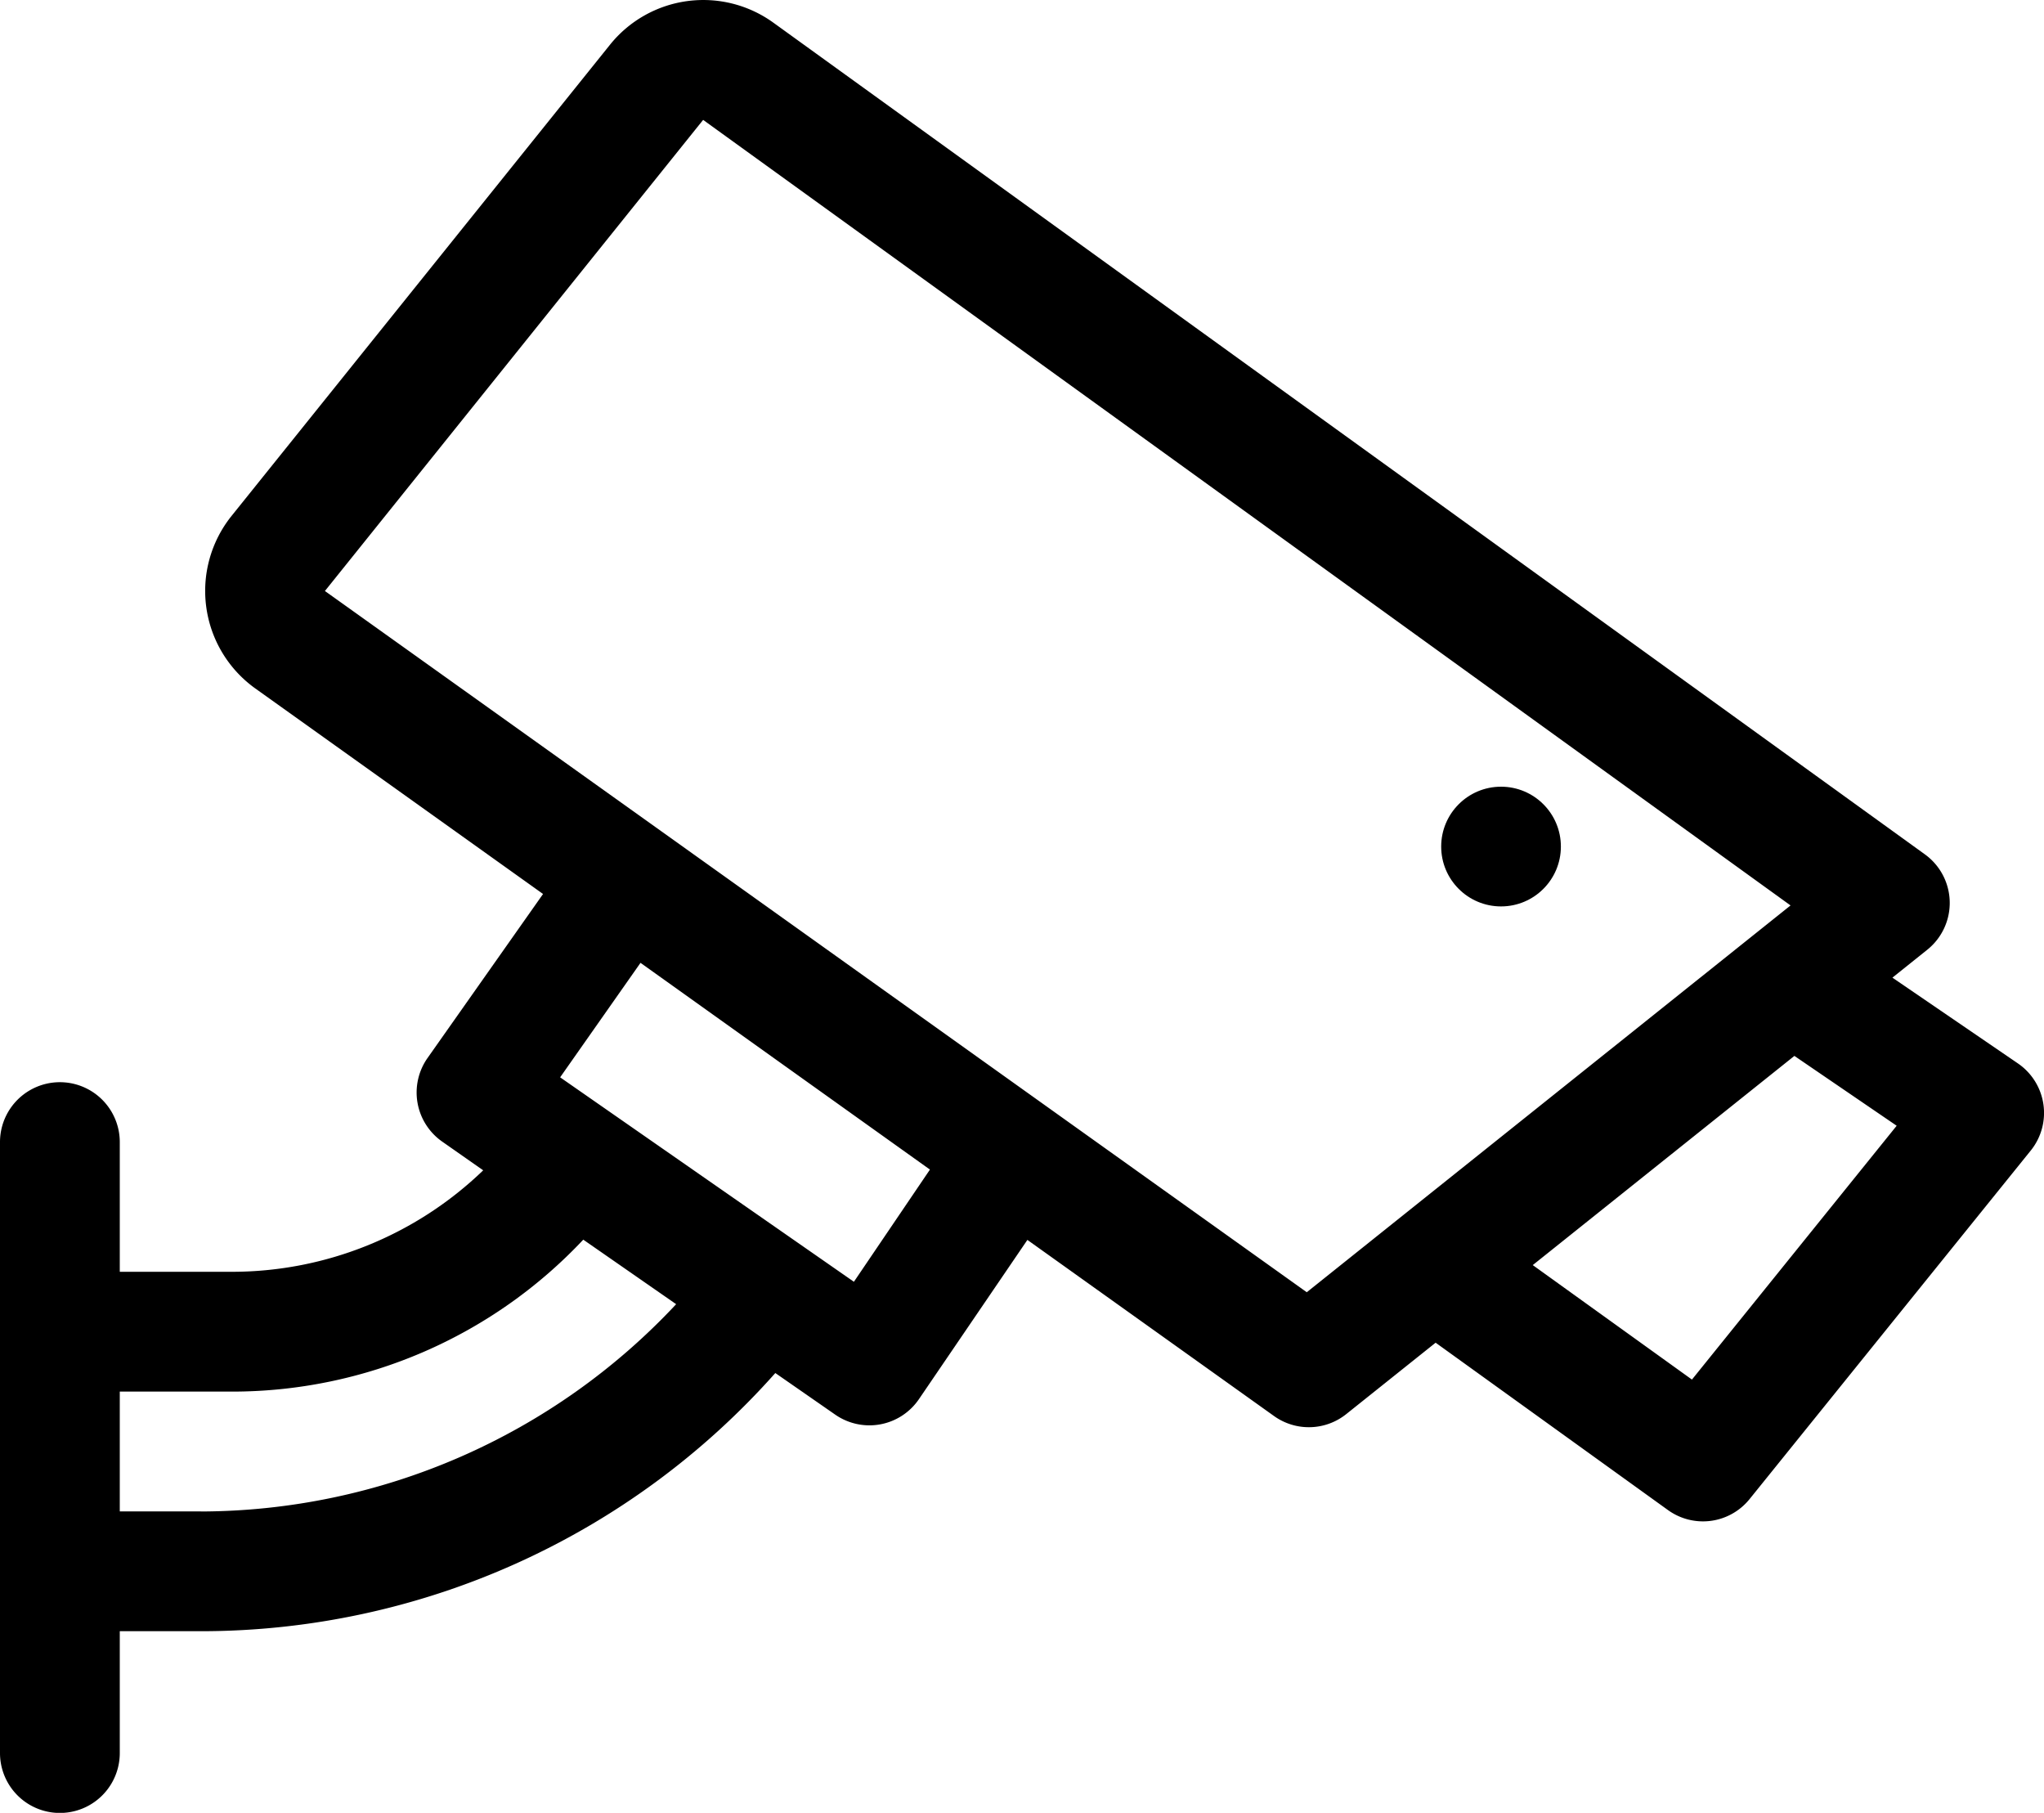 <svg xmlns="http://www.w3.org/2000/svg" width="25" height="22.168" viewBox="0 0 25 22.168">
  <g id="security-camera_2060364" transform="translate(0 -28.996)">
    <path id="Path_258" data-name="Path 258" d="M24.681,42l-1.535-1.049.426-.341a.733.733,0,0,0-.028-1.166L9.46,29.274a1.464,1.464,0,0,0-2,.27L2.832,35.305a1.466,1.466,0,0,0,.291,2.11l3.519,2.513L5.229,41.934a.733.733,0,0,0,.181,1.023l.5.35a4.429,4.429,0,0,1-3.074,1.241H1.465V42.962a.732.732,0,0,0-1.465,0v7.471a.732.732,0,0,0,1.465,0V48.943h.993a9.4,9.4,0,0,0,7.025-3.157l.733.509a.733.733,0,0,0,1.023-.189l1.327-1.948,3.017,2.154a.732.732,0,0,0,.883-.024l1.093-.873L20.4,47.461a.732.732,0,0,0,1-.135l3.439-4.262A.733.733,0,0,0,24.681,42ZM2.458,47.478H1.465V46.013H2.839a5.894,5.894,0,0,0,4.295-1.858l1.136.789a7.985,7.985,0,0,1-5.812,2.535Zm7.986-2.808-3.593-2.5.983-1.4,3.54,2.528Zm5.539.128L3.974,36.223,8.6,30.462l13.3,9.606Zm4.711,1.068-1.947-1.4,3.2-2.558,1.251.854Z"/>
    <circle id="Ellipse_15" data-name="Ellipse 15" cx="0.732" cy="0.732" r="0.732" transform="translate(17.627 38.616)"/>
  </g>
</svg>
